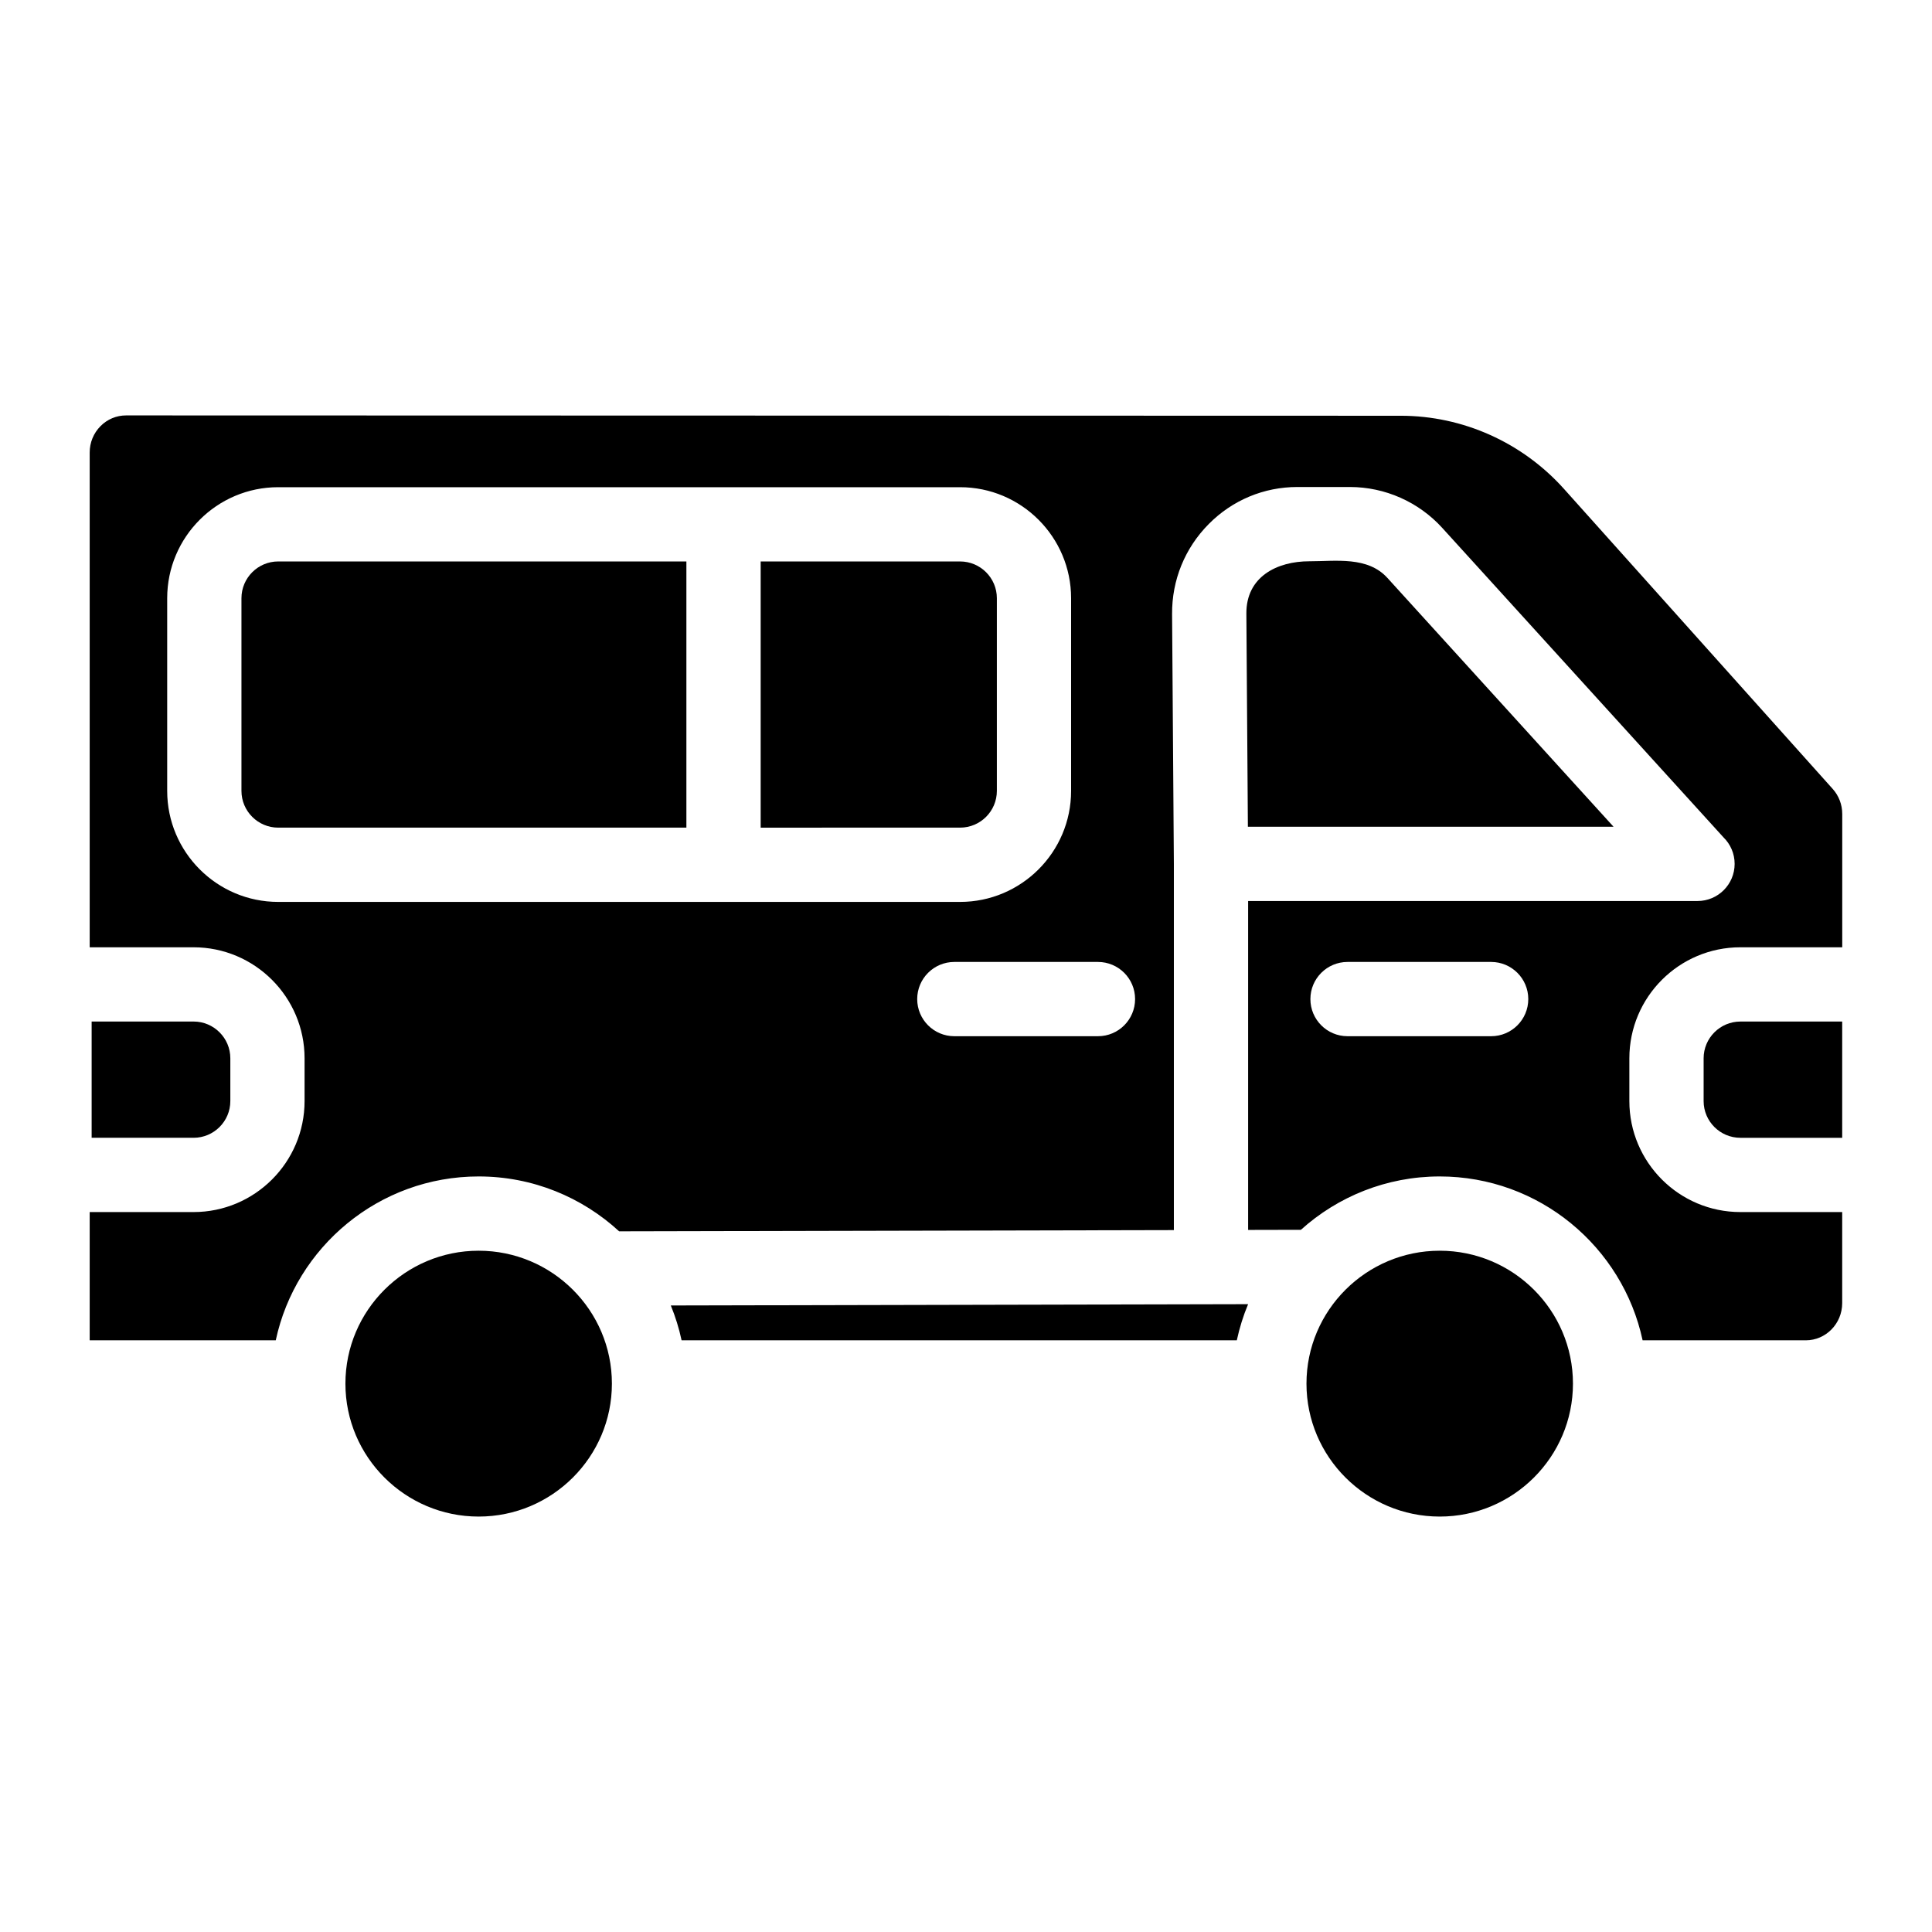 <?xml version="1.0" encoding="UTF-8"?>
<!-- Uploaded to: SVG Repo, www.svgrepo.com, Generator: SVG Repo Mixer Tools -->
<svg fill="#000000" width="800px" height="800px" version="1.1" viewBox="144 144 512 512" xmlns="http://www.w3.org/2000/svg">
 <g>
  <path d="m205.04 424.46v11.336c0 5.363-4.367 9.73-9.742 9.73h-27.012v-30.809h27.012c5.371 0 9.742 4.371 9.742 9.742z"/>
  <path d="m306.16 510.68c0 19.426-15.844 35.227-35.316 35.227-19.465 0-35.305-15.805-35.305-35.227 0-19.426 15.844-35.227 35.305-35.227 19.473 0 35.316 15.801 35.316 35.227z"/>
  <path d="m474.76 489.62c-1.277 3.059-2.281 6.269-2.992 9.574h-147.14c-0.68-3.188-1.645-6.269-2.856-9.23z"/>
  <path d="m560.85 510.68c0 19.426-15.844 35.227-35.305 35.227-19.473 0-35.316-15.805-35.316-35.227 0-19.426 15.844-35.227 35.316-35.227 19.465 0 35.305 15.801 35.305 35.227z"/>
  <path d="m632.2 414.72v30.809h-26.98c-5.371 0-9.742-4.367-9.742-9.73v-11.336c0-5.371 4.367-9.742 9.742-9.742z"/>
  <path d="m571.61 363.1h-96.906l-0.402-56.48c-0.07-9.82 8.168-13.875 16.68-13.875 7.027 0 15.449-1.367 20.703 4.418z"/>
  <path d="m605.22 395.04h26.992v-35.336c0-2.461-0.895-4.82-2.527-6.633l-71.203-79.496c-11.039-12.32-26.793-19.387-43.219-19.395l-337.85-0.09c-2.559 0-4.969 1.012-6.781 2.844-1.852 1.871-2.863 4.348-2.863 6.996v131.11h27.523c16.215 0 29.422 13.195 29.422 29.422v11.336c0 16.215-13.207 29.41-29.422 29.41h-27.523v33.988h49.309c5.305-24.777 27.395-43.426 53.766-43.426 14.355 0 27.434 5.519 37.234 14.543l147.01-0.324v-96.984l-0.473-66.254c-0.07-9.023 3.394-17.516 9.73-23.891 6.269-6.328 14.613-9.801 23.488-9.801h13.902c9.297 0 18.234 3.957 24.5 10.863l74.527 82.008c1.812 1.781 2.934 4.262 2.934 7.008 0 5.434-4.41 9.84-9.84 9.84-0.012 0-0.012-0.012-0.02 0h-119.07v87.164l13.984-0.031c9.75-8.777 22.652-14.141 36.793-14.141 26.371 0 48.461 18.648 53.766 43.426h43.246c5.312 0 9.633-4.41 9.645-9.84v-24.148h-26.98c-16.227 0-29.422-13.195-29.422-29.41v-11.336c-0.004-16.227 13.191-29.422 29.418-29.422zm-387.49-12.023c-16.227 0-29.422-13.195-29.422-29.422v-51.059c0-16.227 13.195-29.422 29.422-29.422h180.7c16.227 0 29.422 13.195 29.422 29.422v51.059c0 16.227-13.195 29.422-29.422 29.422zm217.24 35.59h-38.062c-5.434 0-9.84-4.41-9.84-9.84 0-5.434 4.41-9.84 9.84-9.84h38.062c5.441 0 9.84 4.41 9.84 9.84 0 5.434-4.398 9.84-9.84 9.84zm104.2 0h-38.062c-5.434 0-9.84-4.41-9.84-9.84 0-5.434 4.41-9.84 9.84-9.84h38.062c5.434 0 9.84 4.41 9.84 9.84 0 5.434-4.41 9.84-9.84 9.84z"/>
  <path d="m408.18 302.53v51.059c0 5.371-4.367 9.742-9.742 9.742l-52.852 0.004v-70.543h52.852c5.371 0 9.742 4.367 9.742 9.738z"/>
  <path d="m325.9 292.79v70.543h-108.17c-5.371 0-9.742-4.367-9.742-9.742v-51.059c0-5.371 4.367-9.742 9.742-9.742z"/>
 </g>
</svg>